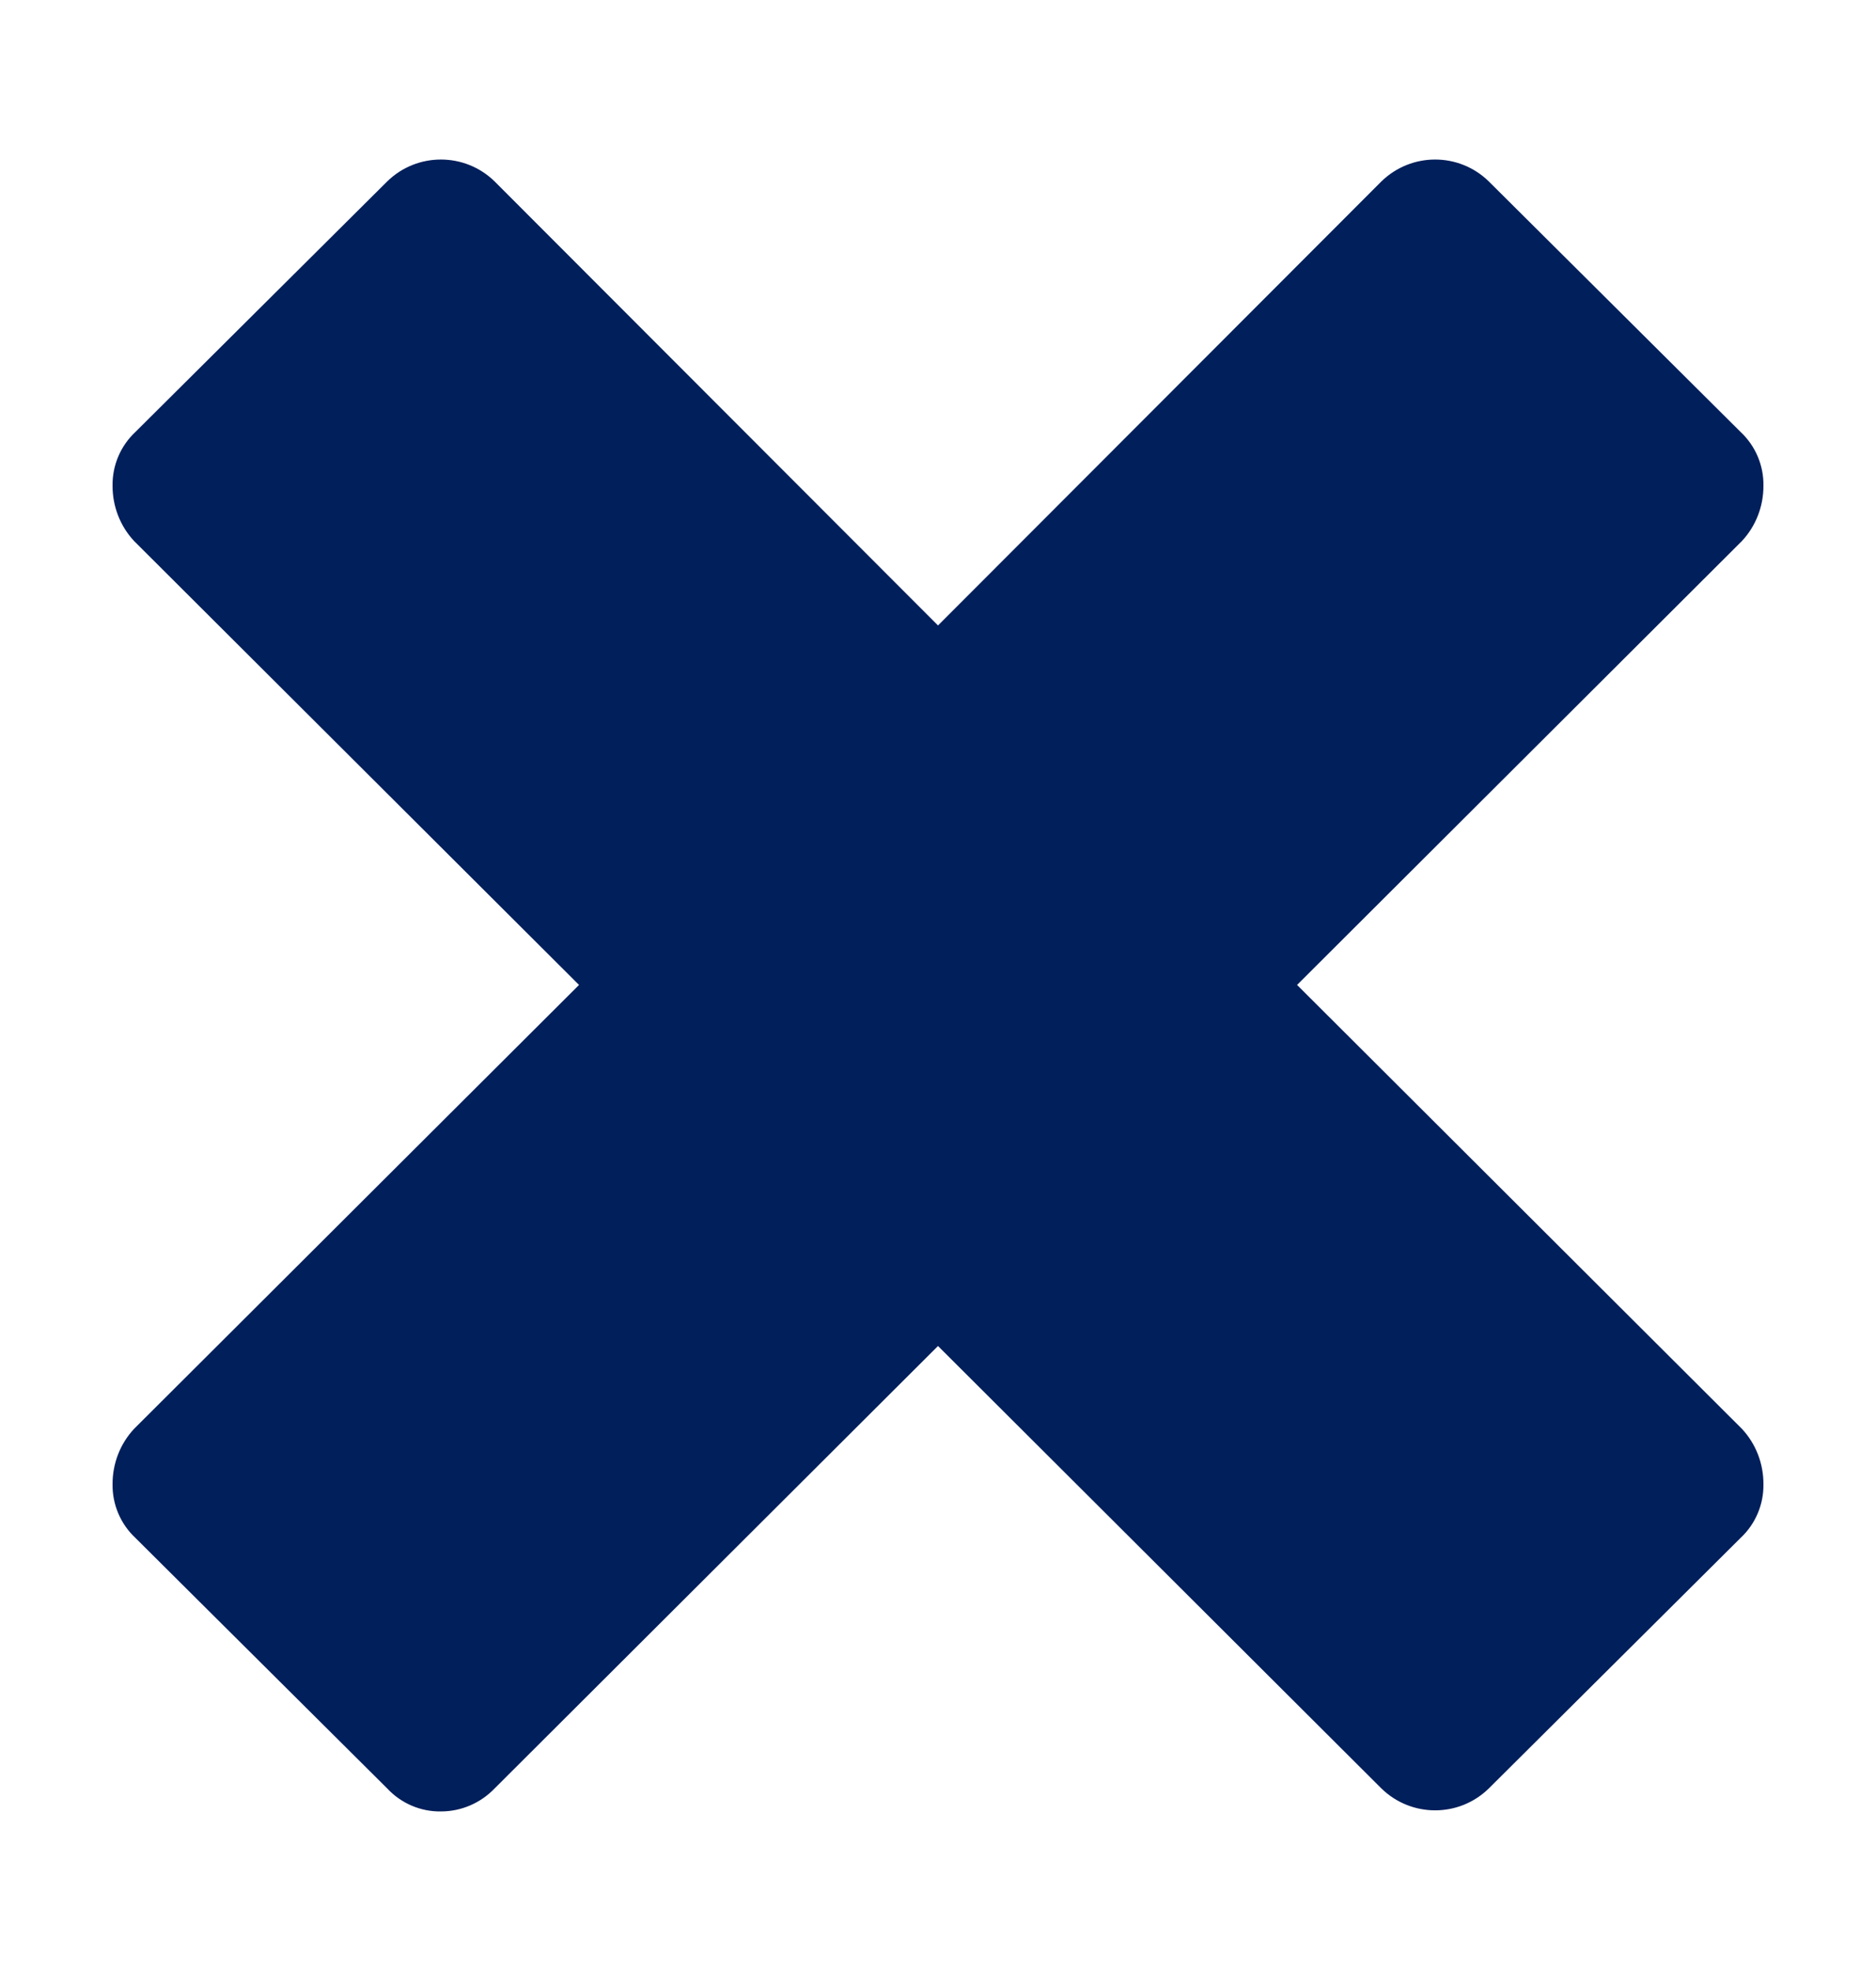 <svg width="20" height="21" viewBox="0 0 20 21" fill="none" xmlns="http://www.w3.org/2000/svg">
<path d="M18.571 15.224C18.72 15.384 18.801 15.595 18.8 15.814C18.803 16.031 18.714 16.239 18.555 16.387L15.872 19.055C15.554 19.366 15.046 19.366 14.727 19.055L10 14.341L5.273 19.055C5.123 19.211 4.917 19.3 4.7 19.3C4.484 19.303 4.276 19.214 4.128 19.055L1.445 16.387C1.286 16.239 1.197 16.031 1.2 15.814C1.199 15.595 1.28 15.384 1.429 15.224L6.173 10.494L1.429 5.764C1.28 5.604 1.199 5.393 1.2 5.174C1.197 4.957 1.286 4.749 1.445 4.601L4.128 1.933C4.446 1.622 4.955 1.622 5.273 1.933L10 6.664L14.727 1.933C15.046 1.622 15.554 1.622 15.872 1.933L18.555 4.601C18.714 4.749 18.803 4.957 18.8 5.174C18.801 5.393 18.72 5.604 18.571 5.764L13.828 10.494L18.571 15.224Z" fill="#001F5B"/>
</svg>
